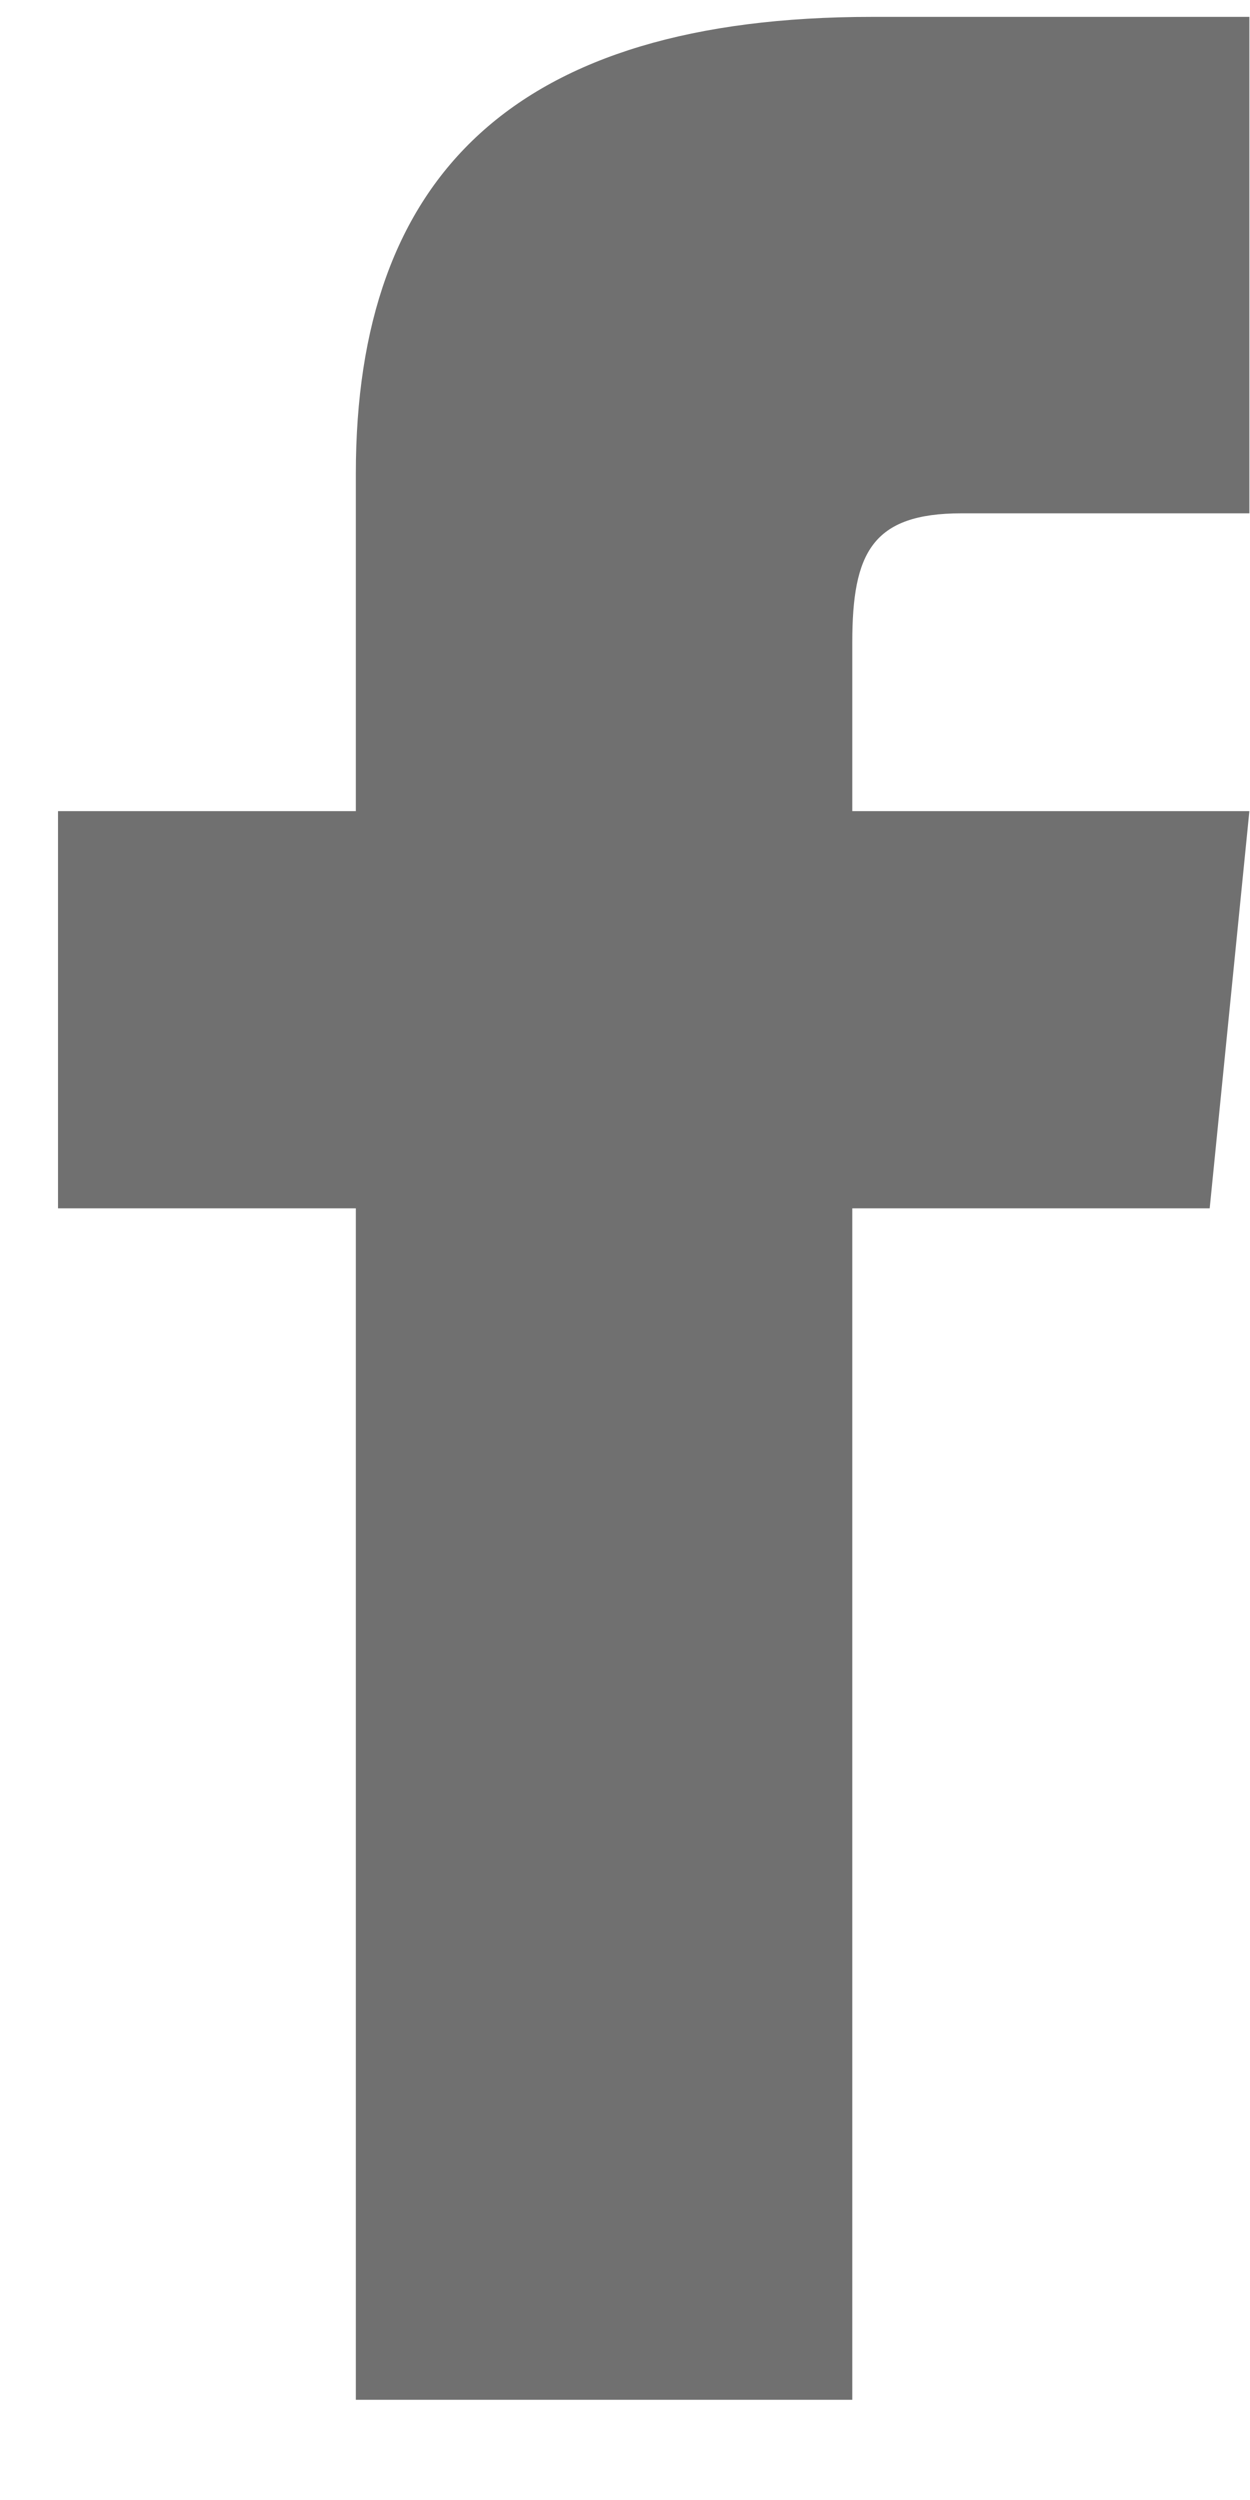 <svg width="12" height="24" viewBox="0 0 12 24" fill="none" xmlns="http://www.w3.org/2000/svg">
<g clip-path="url(#clip0_496_3051)">
<g clip-path="url(#clip1_496_3051)">
<path d="M3.416 7.787H0.557V11.6H3.416V23.038H8.182V11.6H11.613L11.994 7.787H8.182V6.167C8.182 5.309 8.372 4.928 9.23 4.928H11.994V0.162H8.372C4.941 0.162 3.416 1.687 3.416 4.547V7.787Z" fill="#707070"/>
</g>
</g>
<defs>
<clipPath id="clip0_496_3051">
<rect width="12" height="23.06" fill="white" transform="translate(0 0.162)"/>
</clipPath>
<clipPath id="clip1_496_3051">
<rect width="11.991" height="23.06" fill="white" transform="translate(0.004 0.162)"/>
</clipPath>
</defs>
</svg>
